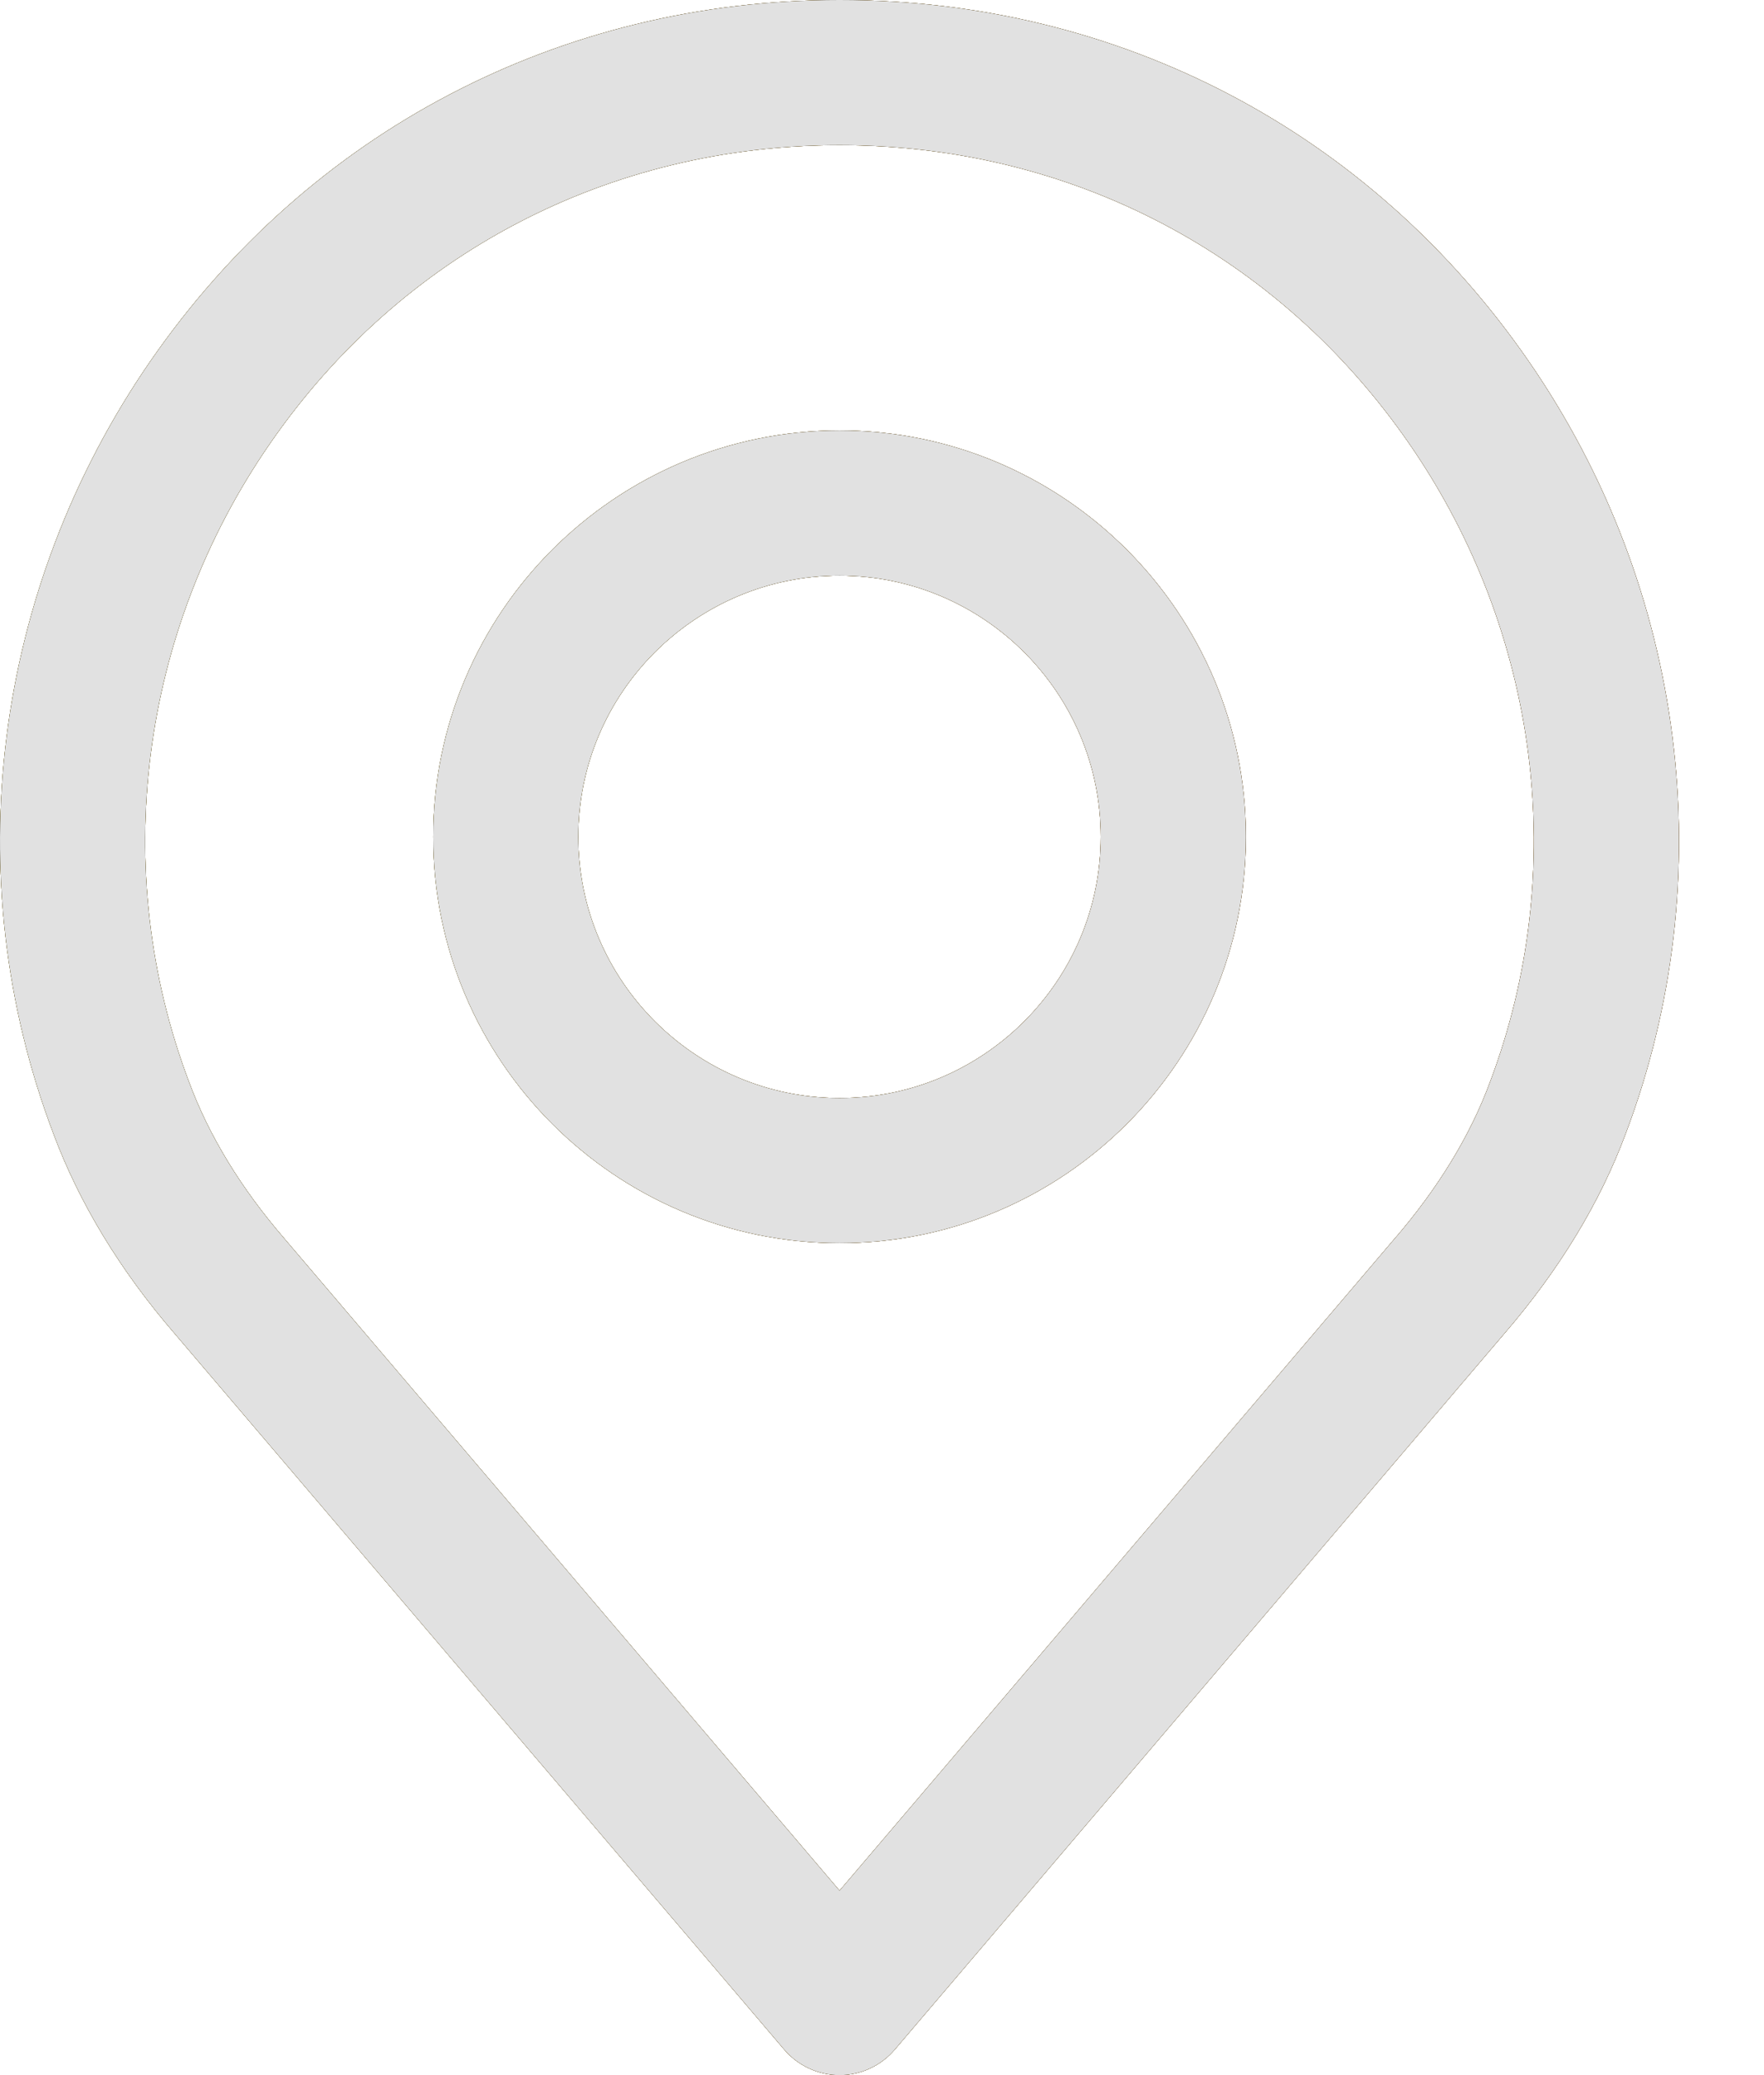 <svg width="17" height="20" viewBox="0 0 17 20" fill="none" xmlns="http://www.w3.org/2000/svg">
<path d="M14.729 3.477C13.202 1.268 10.783 0 8.091 0C5.399 0 2.979 1.268 1.452 3.477C-0.067 5.676 -0.418 8.459 0.512 10.919C0.761 11.59 1.156 12.243 1.684 12.854L7.558 19.754C7.691 19.91 7.886 20 8.091 20C8.296 20 8.49 19.91 8.623 19.754L14.495 12.856C15.026 12.241 15.421 11.589 15.668 10.923C16.599 8.459 16.248 5.676 14.729 3.477ZM14.358 10.433C14.168 10.947 13.857 11.456 13.436 11.944C13.434 11.945 13.433 11.947 13.432 11.948L8.091 18.222L2.746 11.944C2.324 11.456 2.014 10.948 1.822 10.429C1.053 8.395 1.344 6.093 2.603 4.273C3.865 2.446 5.865 1.399 8.091 1.399C10.316 1.399 12.316 2.446 13.579 4.273C14.837 6.093 15.129 8.395 14.358 10.433Z" fill="black"/>
<path d="M14.729 3.477C13.202 1.268 10.783 0 8.091 0C5.399 0 2.979 1.268 1.452 3.477C-0.067 5.676 -0.418 8.459 0.512 10.919C0.761 11.59 1.156 12.243 1.684 12.854L7.558 19.754C7.691 19.91 7.886 20 8.091 20C8.296 20 8.49 19.91 8.623 19.754L14.495 12.856C15.026 12.241 15.421 11.589 15.668 10.923C16.599 8.459 16.248 5.676 14.729 3.477ZM14.358 10.433C14.168 10.947 13.857 11.456 13.436 11.944C13.434 11.945 13.433 11.947 13.432 11.948L8.091 18.222L2.746 11.944C2.324 11.456 2.014 10.948 1.822 10.429C1.053 8.395 1.344 6.093 2.603 4.273C3.865 2.446 5.865 1.399 8.091 1.399C10.316 1.399 12.316 2.446 13.579 4.273C14.837 6.093 15.129 8.395 14.358 10.433Z" fill="url(#paint0_linear)"/>
<path d="M14.729 3.477C13.202 1.268 10.783 0 8.091 0C5.399 0 2.979 1.268 1.452 3.477C-0.067 5.676 -0.418 8.459 0.512 10.919C0.761 11.59 1.156 12.243 1.684 12.854L7.558 19.754C7.691 19.91 7.886 20 8.091 20C8.296 20 8.49 19.91 8.623 19.754L14.495 12.856C15.026 12.241 15.421 11.589 15.668 10.923C16.599 8.459 16.248 5.676 14.729 3.477ZM14.358 10.433C14.168 10.947 13.857 11.456 13.436 11.944C13.434 11.945 13.433 11.947 13.432 11.948L8.091 18.222L2.746 11.944C2.324 11.456 2.014 10.948 1.822 10.429C1.053 8.395 1.344 6.093 2.603 4.273C3.865 2.446 5.865 1.399 8.091 1.399C10.316 1.399 12.316 2.446 13.579 4.273C14.837 6.093 15.129 8.395 14.358 10.433Z" fill="black"/>
<path d="M14.729 3.477C13.202 1.268 10.783 0 8.091 0C5.399 0 2.979 1.268 1.452 3.477C-0.067 5.676 -0.418 8.459 0.512 10.919C0.761 11.59 1.156 12.243 1.684 12.854L7.558 19.754C7.691 19.91 7.886 20 8.091 20C8.296 20 8.49 19.91 8.623 19.754L14.495 12.856C15.026 12.241 15.421 11.589 15.668 10.923C16.599 8.459 16.248 5.676 14.729 3.477ZM14.358 10.433C14.168 10.947 13.857 11.456 13.436 11.944C13.434 11.945 13.433 11.947 13.432 11.948L8.091 18.222L2.746 11.944C2.324 11.456 2.014 10.948 1.822 10.429C1.053 8.395 1.344 6.093 2.603 4.273C3.865 2.446 5.865 1.399 8.091 1.399C10.316 1.399 12.316 2.446 13.579 4.273C14.837 6.093 15.129 8.395 14.358 10.433Z" fill="#E1E1E1"/>
<path d="M8.091 4.149C5.931 4.149 4.175 5.906 4.175 8.065C4.175 10.225 5.931 11.981 8.091 11.981C10.25 11.981 12.007 10.225 12.007 8.065C12.007 5.906 10.25 4.149 8.091 4.149ZM8.091 10.583C6.703 10.583 5.573 9.453 5.573 8.065C5.573 6.677 6.703 5.548 8.091 5.548C9.479 5.548 10.608 6.677 10.608 8.065C10.608 9.453 9.479 10.583 8.091 10.583Z" fill="black"/>
<path d="M8.091 4.149C5.931 4.149 4.175 5.906 4.175 8.065C4.175 10.225 5.931 11.981 8.091 11.981C10.25 11.981 12.007 10.225 12.007 8.065C12.007 5.906 10.25 4.149 8.091 4.149ZM8.091 10.583C6.703 10.583 5.573 9.453 5.573 8.065C5.573 6.677 6.703 5.548 8.091 5.548C9.479 5.548 10.608 6.677 10.608 8.065C10.608 9.453 9.479 10.583 8.091 10.583Z" fill="url(#paint1_linear)"/>
<path d="M8.091 4.149C5.931 4.149 4.175 5.906 4.175 8.065C4.175 10.225 5.931 11.981 8.091 11.981C10.25 11.981 12.007 10.225 12.007 8.065C12.007 5.906 10.25 4.149 8.091 4.149ZM8.091 10.583C6.703 10.583 5.573 9.453 5.573 8.065C5.573 6.677 6.703 5.548 8.091 5.548C9.479 5.548 10.608 6.677 10.608 8.065C10.608 9.453 9.479 10.583 8.091 10.583Z" fill="black"/>
<path d="M8.091 4.149C5.931 4.149 4.175 5.906 4.175 8.065C4.175 10.225 5.931 11.981 8.091 11.981C10.25 11.981 12.007 10.225 12.007 8.065C12.007 5.906 10.25 4.149 8.091 4.149ZM8.091 10.583C6.703 10.583 5.573 9.453 5.573 8.065C5.573 6.677 6.703 5.548 8.091 5.548C9.479 5.548 10.608 6.677 10.608 8.065C10.608 9.453 9.479 10.583 8.091 10.583Z" fill="#E1E1E1"/>
<defs>
<linearGradient id="paint0_linear" x1="0" y1="0" x2="17.009" y2="0.731" gradientUnits="userSpaceOnUse">
<stop stop-color="#FFC700"/>
<stop offset="1" stop-color="#FF9900"/>
</linearGradient>
<linearGradient id="paint1_linear" x1="4.175" y1="4.149" x2="12.399" y2="4.586" gradientUnits="userSpaceOnUse">
<stop stop-color="#FFC700"/>
<stop offset="1" stop-color="#FF9900"/>
</linearGradient>
</defs>
</svg>
